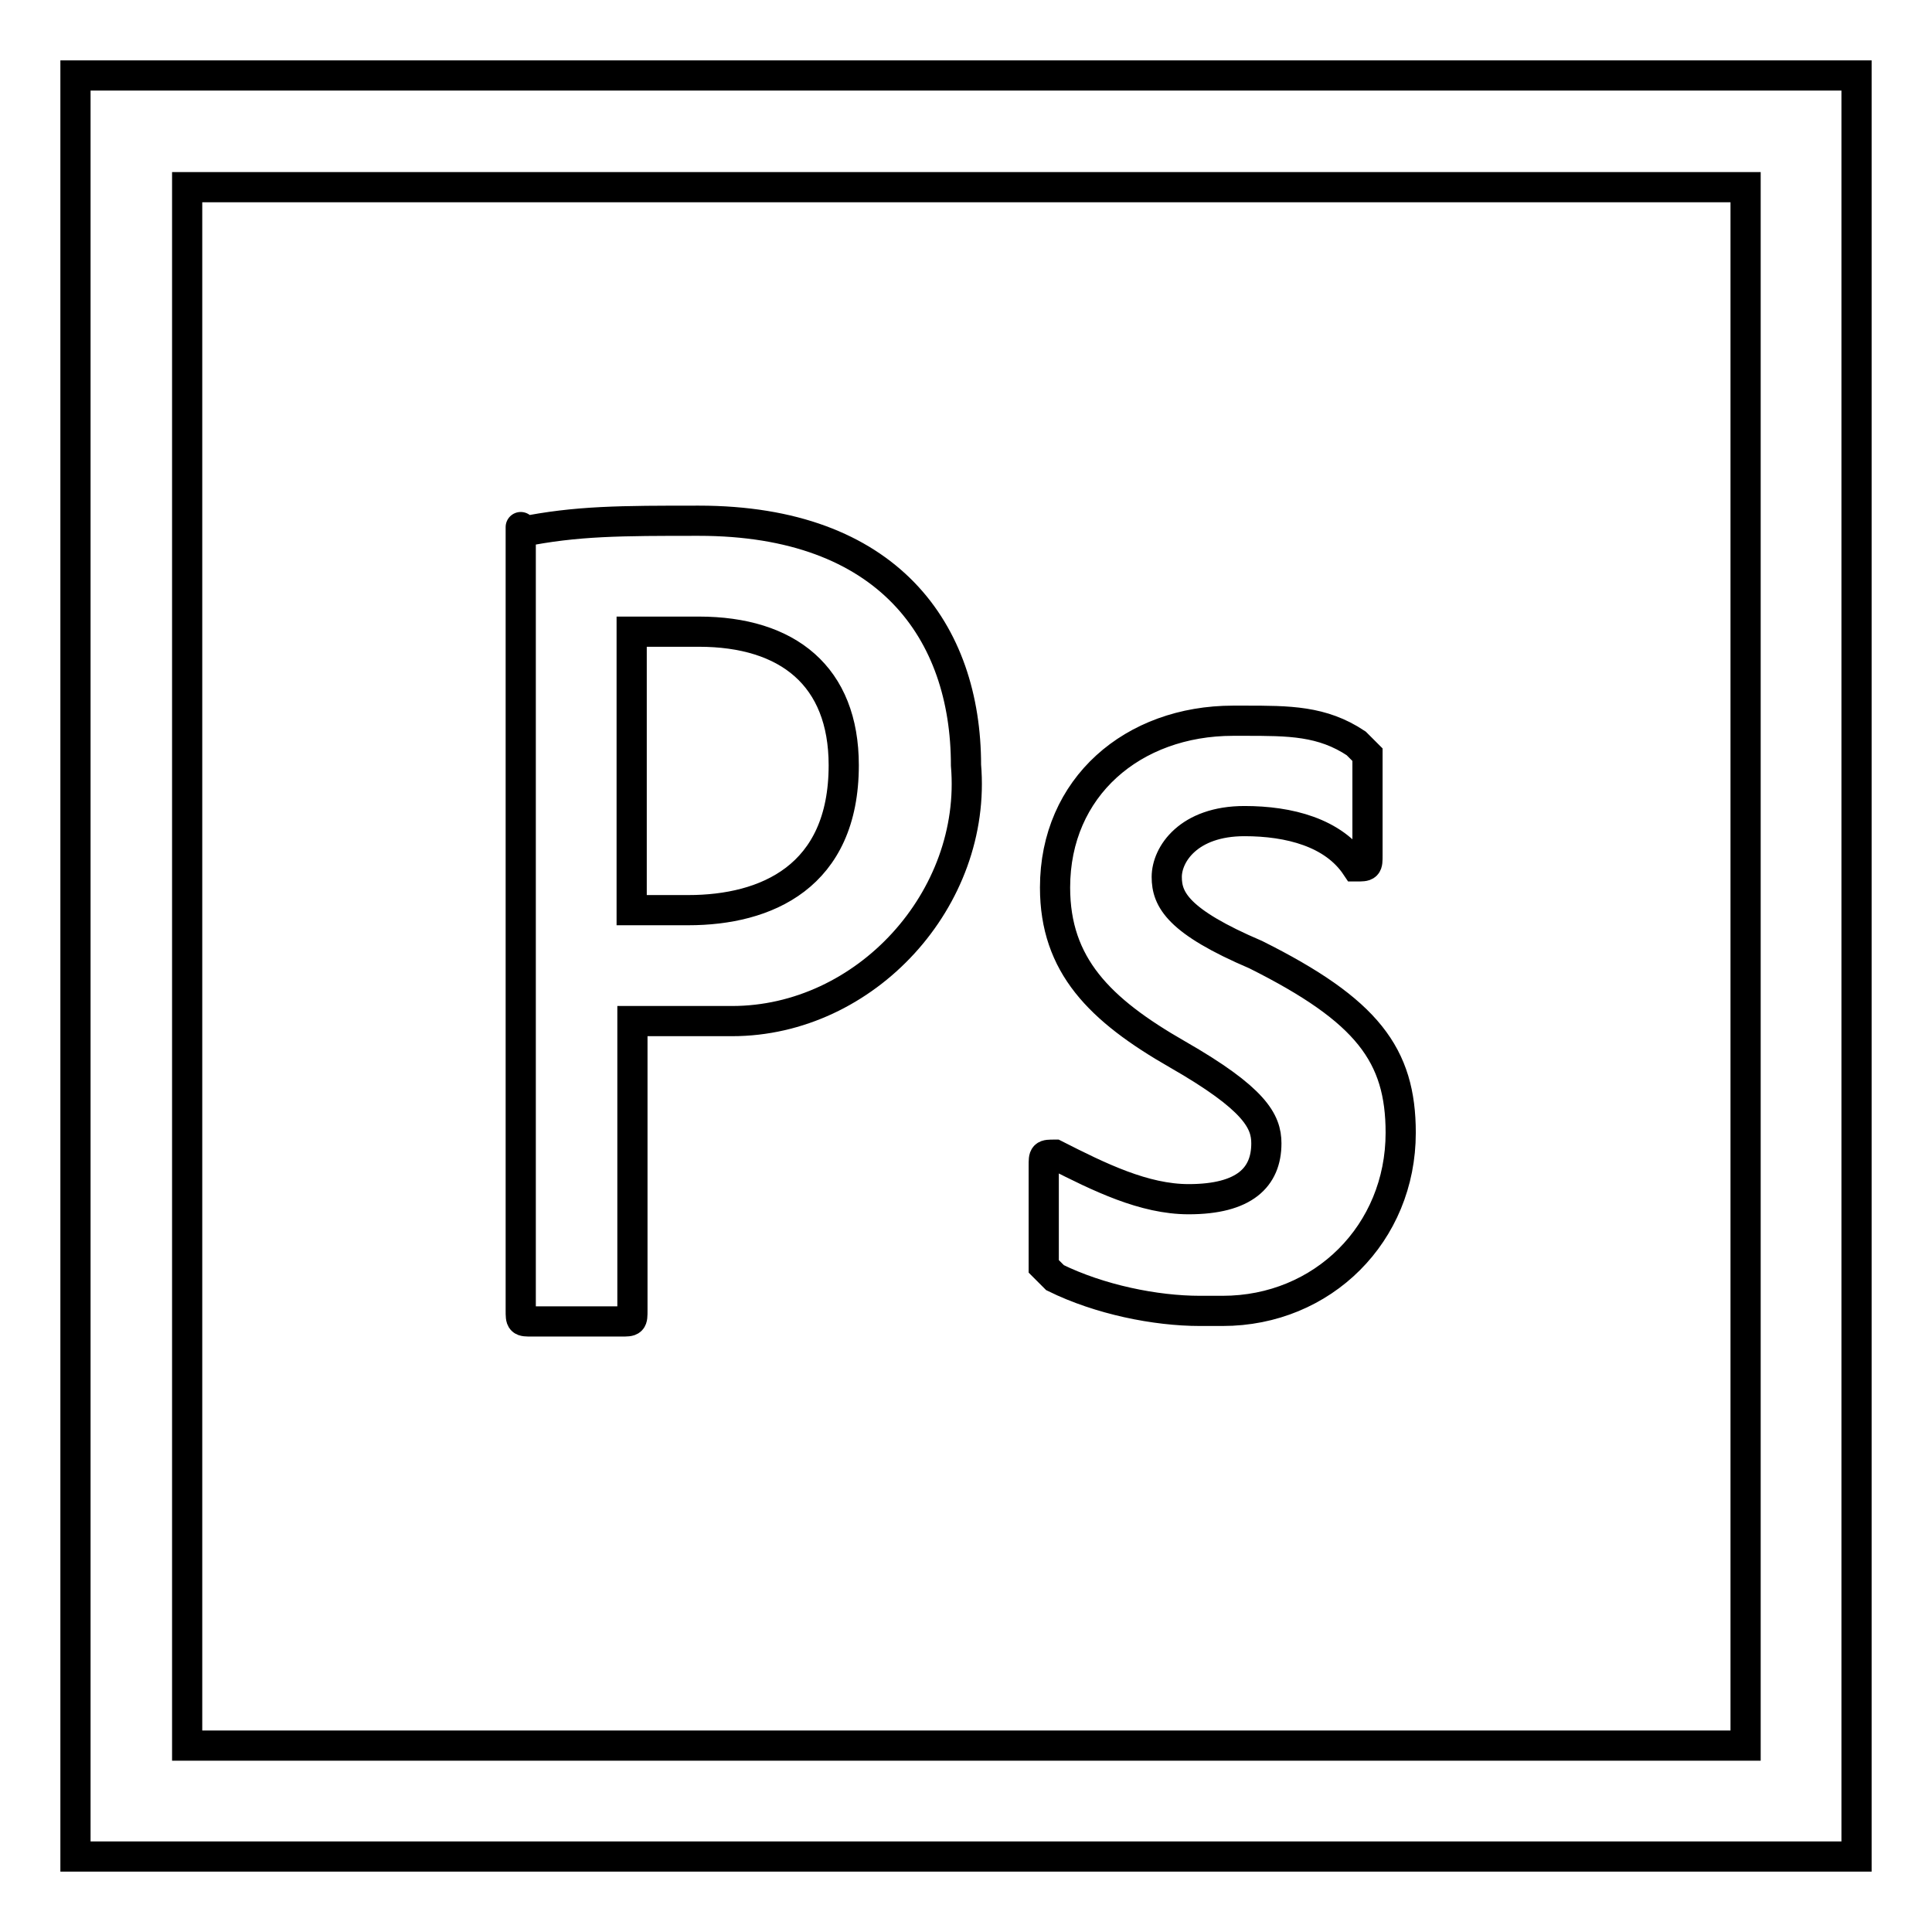 <?xml version="1.0" encoding="utf-8"?>
<!-- Svg Vector Icons : http://www.onlinewebfonts.com/icon -->
<!DOCTYPE svg PUBLIC "-//W3C//DTD SVG 1.1//EN" "http://www.w3.org/Graphics/SVG/1.1/DTD/svg11.dtd">
<svg version="1.1" xmlns="http://www.w3.org/2000/svg" xmlns:xlink="http://www.w3.org/1999/xlink" x="0px" y="0px" viewBox="0 0 256 256" enable-background="new 0 0 256 256" xml:space="preserve">
<g> <path stroke-width="4" fill-opacity="0" stroke="#000000"  d="M69,70.5C69,70.5,69,69,69,70.5C76.4,69,82.3,69,92.6,69c25.1,0,35.4,14.7,35.4,32.4 c1.5,17.7-13.3,33.9-31,33.9H83.8v38.3c0,1.5,0,1.5-1.5,1.5H70.5c-1.5,0-1.5,0-1.5-1.5V70.5z M83.8,120.6h7.4 c10.3,0,20.6-4.4,20.6-19.2c0-11.8-7.4-17.7-19.2-17.7h-8.9V120.6z M164.9,108.8c-7.4,0-10.3,4.4-10.3,7.4c0,3,1.5,5.9,11.8,10.3 c14.8,7.4,19.2,13.3,19.2,23.6c0,13.3-10.3,23.6-23.6,23.6H159c-5.9,0-13.3-1.5-19.2-4.4l-1.5-1.5v-13.3c0-1.5,0-1.5,1.5-1.5 c5.9,3,11.8,5.9,17.7,5.9c7.4,0,10.3-2.9,10.3-7.4c0-2.9-1.5-5.9-11.8-11.8c-10.3-5.9-16.2-11.8-16.2-22.1 c0-13.3,10.3-22.1,23.6-22.1h1.5c5.9,0,10.3,0,14.8,3l1.5,1.5v13.3c0,1.5,0,1.5-1.5,1.5C176.7,110.3,170.8,108.8,164.9,108.8z  M246,246H10V10h236V246L246,246z M24.8,231.3h206.5V24.8H24.8V231.3z"/></g>
</svg>